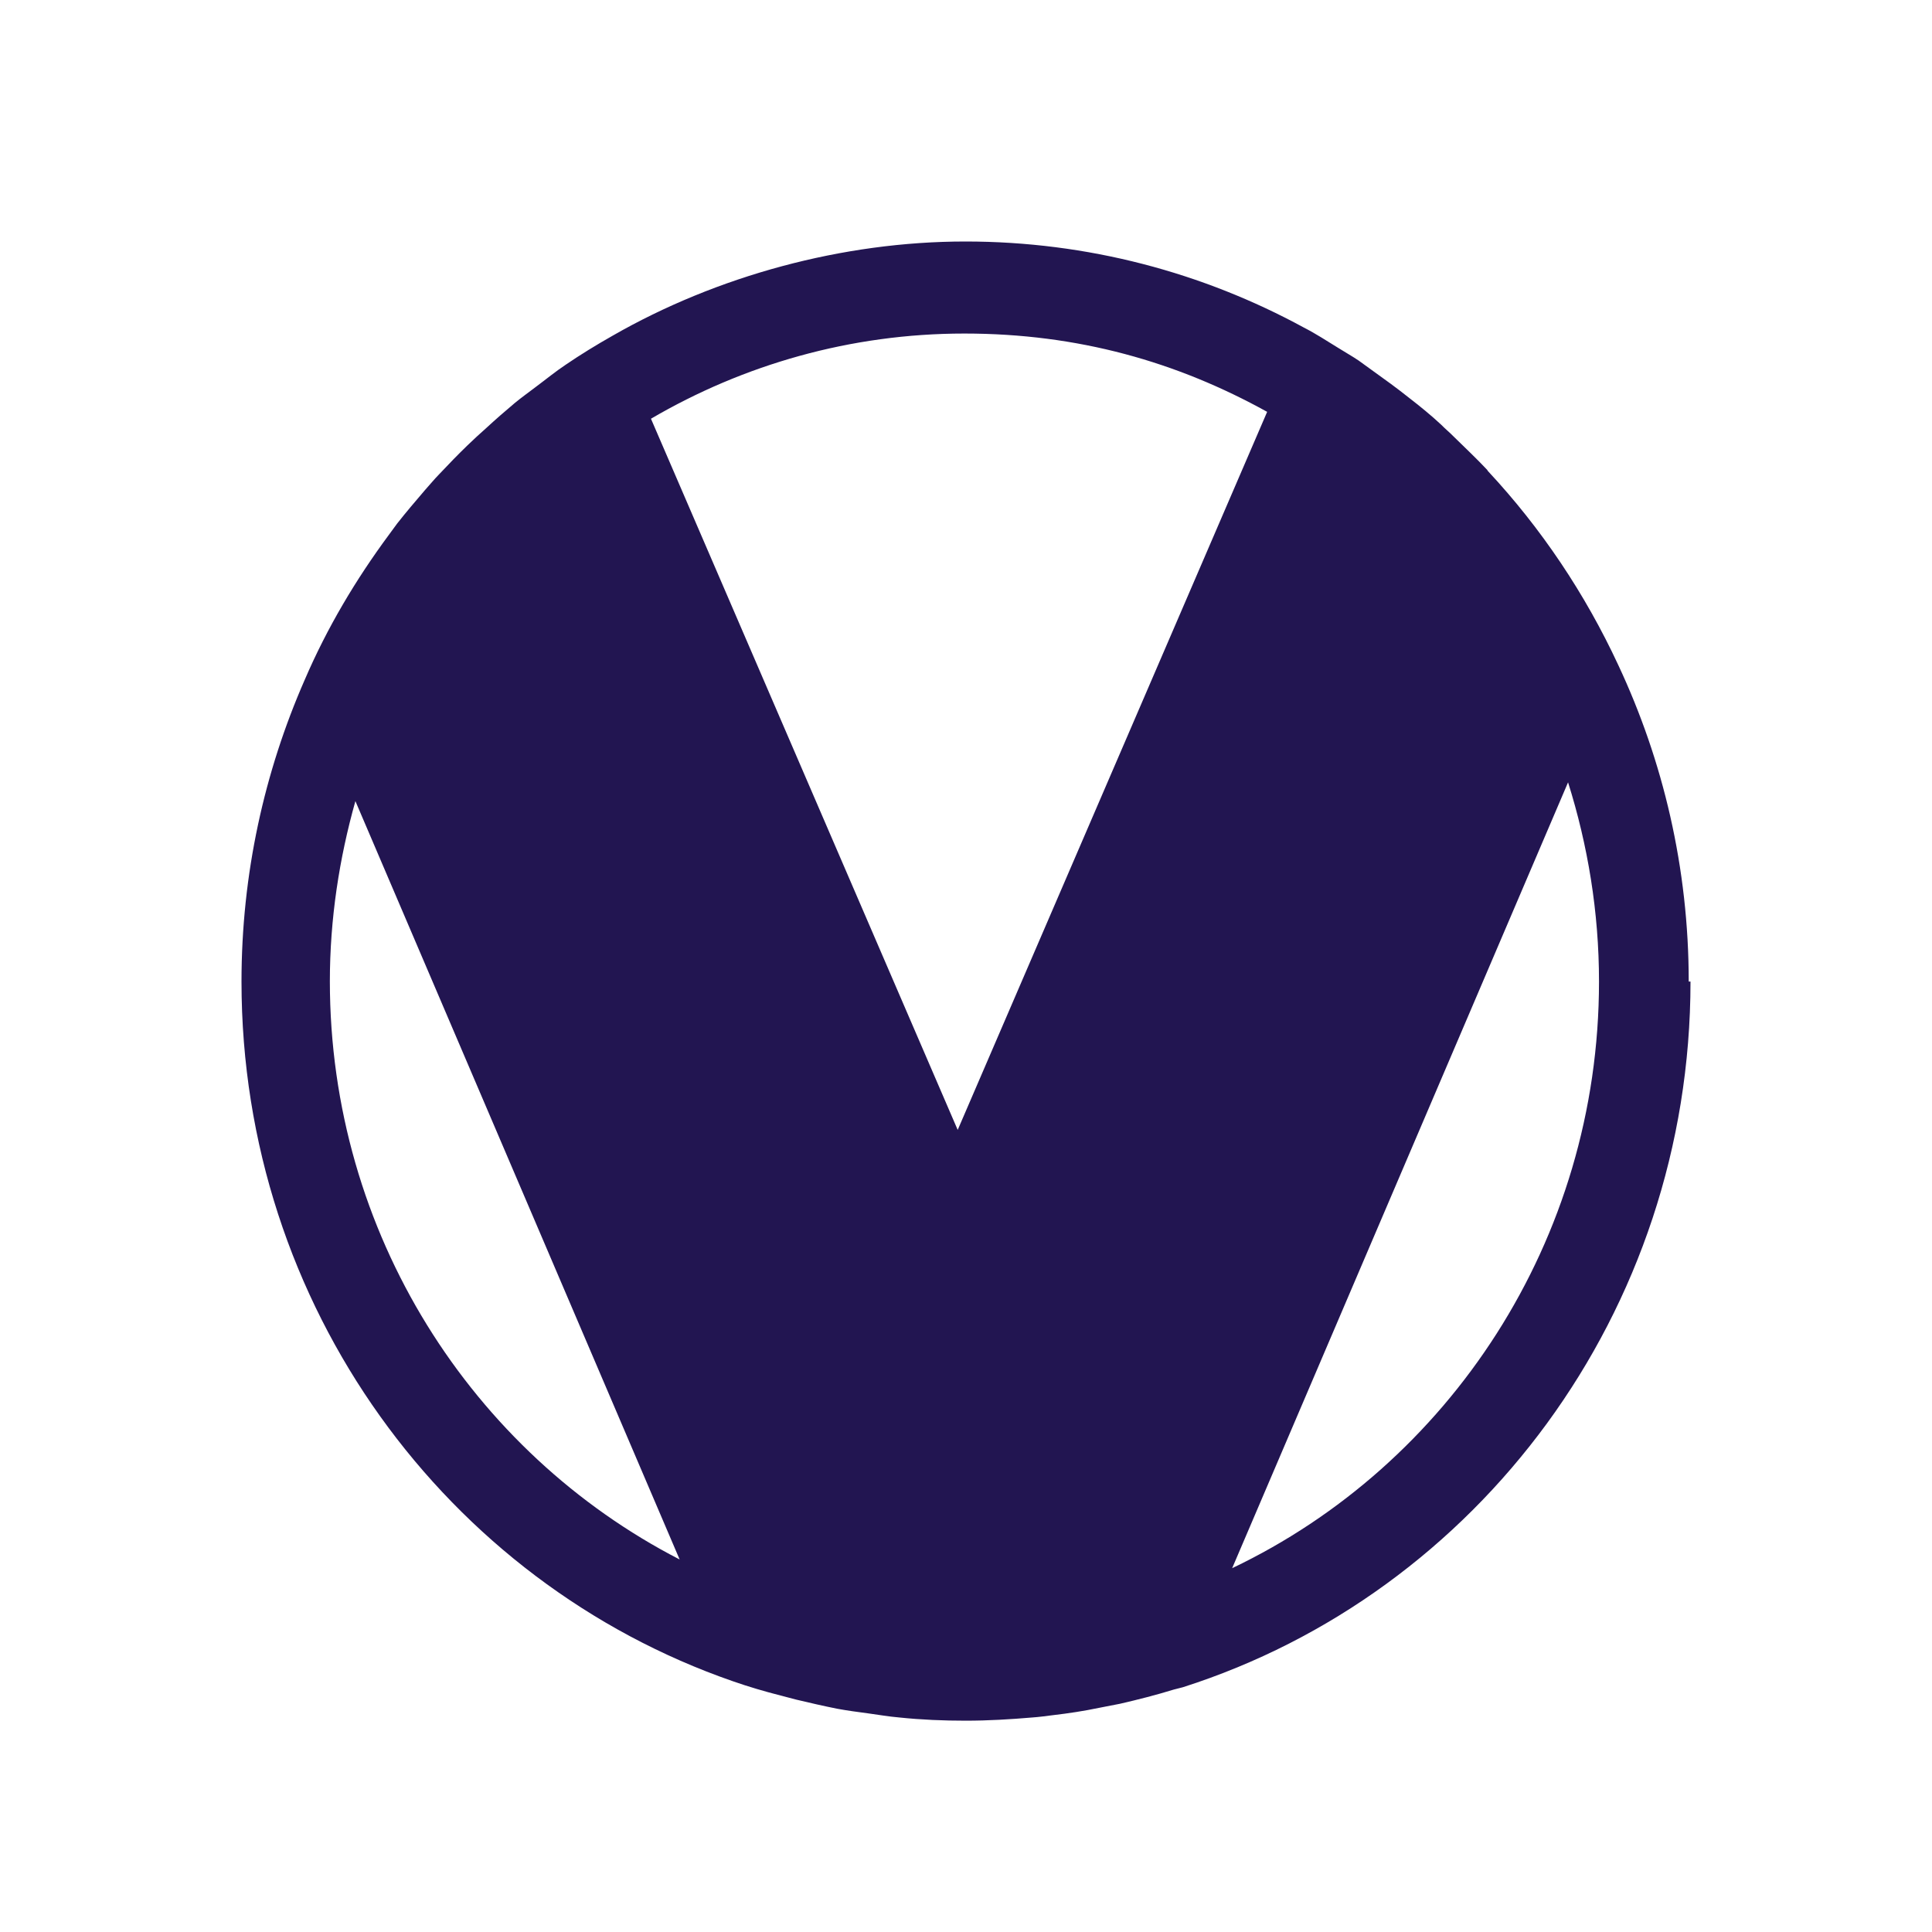 <svg width="64" height="64" viewBox="0 0 64 64" fill="none" xmlns="http://www.w3.org/2000/svg">
<path d="M55.941 32.515C55.941 28.753 55.094 25.203 53.608 22.032C52.509 19.666 51.053 17.497 49.3 15.616C49.3 15.616 49.27 15.585 49.27 15.57C48.914 15.191 48.527 14.827 48.156 14.463C48.022 14.326 47.874 14.205 47.74 14.068C47.398 13.749 47.042 13.461 46.67 13.173C46.477 13.021 46.284 12.87 46.076 12.718C45.72 12.46 45.363 12.202 45.007 11.944C44.784 11.793 44.561 11.671 44.323 11.52C43.952 11.292 43.58 11.049 43.194 10.852C39.851 9.032 36.033 8 31.978 8C27.922 8 23.747 9.138 20.286 11.125C19.751 11.428 19.231 11.747 18.741 12.081C18.399 12.308 18.087 12.566 17.76 12.809C17.523 12.991 17.285 13.158 17.047 13.355C16.721 13.628 16.409 13.901 16.096 14.19C15.889 14.371 15.695 14.553 15.488 14.751C15.175 15.054 14.864 15.373 14.552 15.706C14.388 15.873 14.239 16.055 14.076 16.237C13.764 16.602 13.452 16.966 13.155 17.345C13.066 17.466 12.977 17.588 12.888 17.709C11.788 19.196 10.838 20.789 10.095 22.518C8.758 25.567 8 28.95 8 32.515C8 43.286 14.819 52.419 24.282 55.695C24.802 55.877 25.322 56.029 25.857 56.166C26.035 56.211 26.199 56.257 26.377 56.302C26.823 56.408 27.283 56.515 27.744 56.606C28.07 56.666 28.412 56.712 28.754 56.757C29.096 56.803 29.437 56.864 29.794 56.894C30.522 56.97 31.25 57 31.992 57C32.735 57 33.478 56.955 34.191 56.894C34.414 56.879 34.637 56.848 34.875 56.818C35.395 56.757 35.9 56.681 36.405 56.575C36.642 56.53 36.865 56.484 37.103 56.439C37.697 56.302 38.292 56.151 38.886 55.968C38.99 55.938 39.079 55.923 39.183 55.892C48.928 52.783 56 43.483 56 32.515H55.941ZM41.976 13.643L31.725 37.43L21.564 13.871C24.624 12.081 28.174 11.049 31.948 11.049C35.721 11.049 38.99 11.99 41.976 13.643ZM10.927 32.515C10.927 30.437 11.239 28.434 11.773 26.538L22.514 51.66C15.651 48.125 10.927 40.874 10.927 32.5V32.515ZM40.817 51.948L51.944 25.916C52.598 27.994 52.969 30.209 52.969 32.515C52.969 41.117 47.978 48.535 40.817 51.948Z" fill="#221551"/>
</svg>
